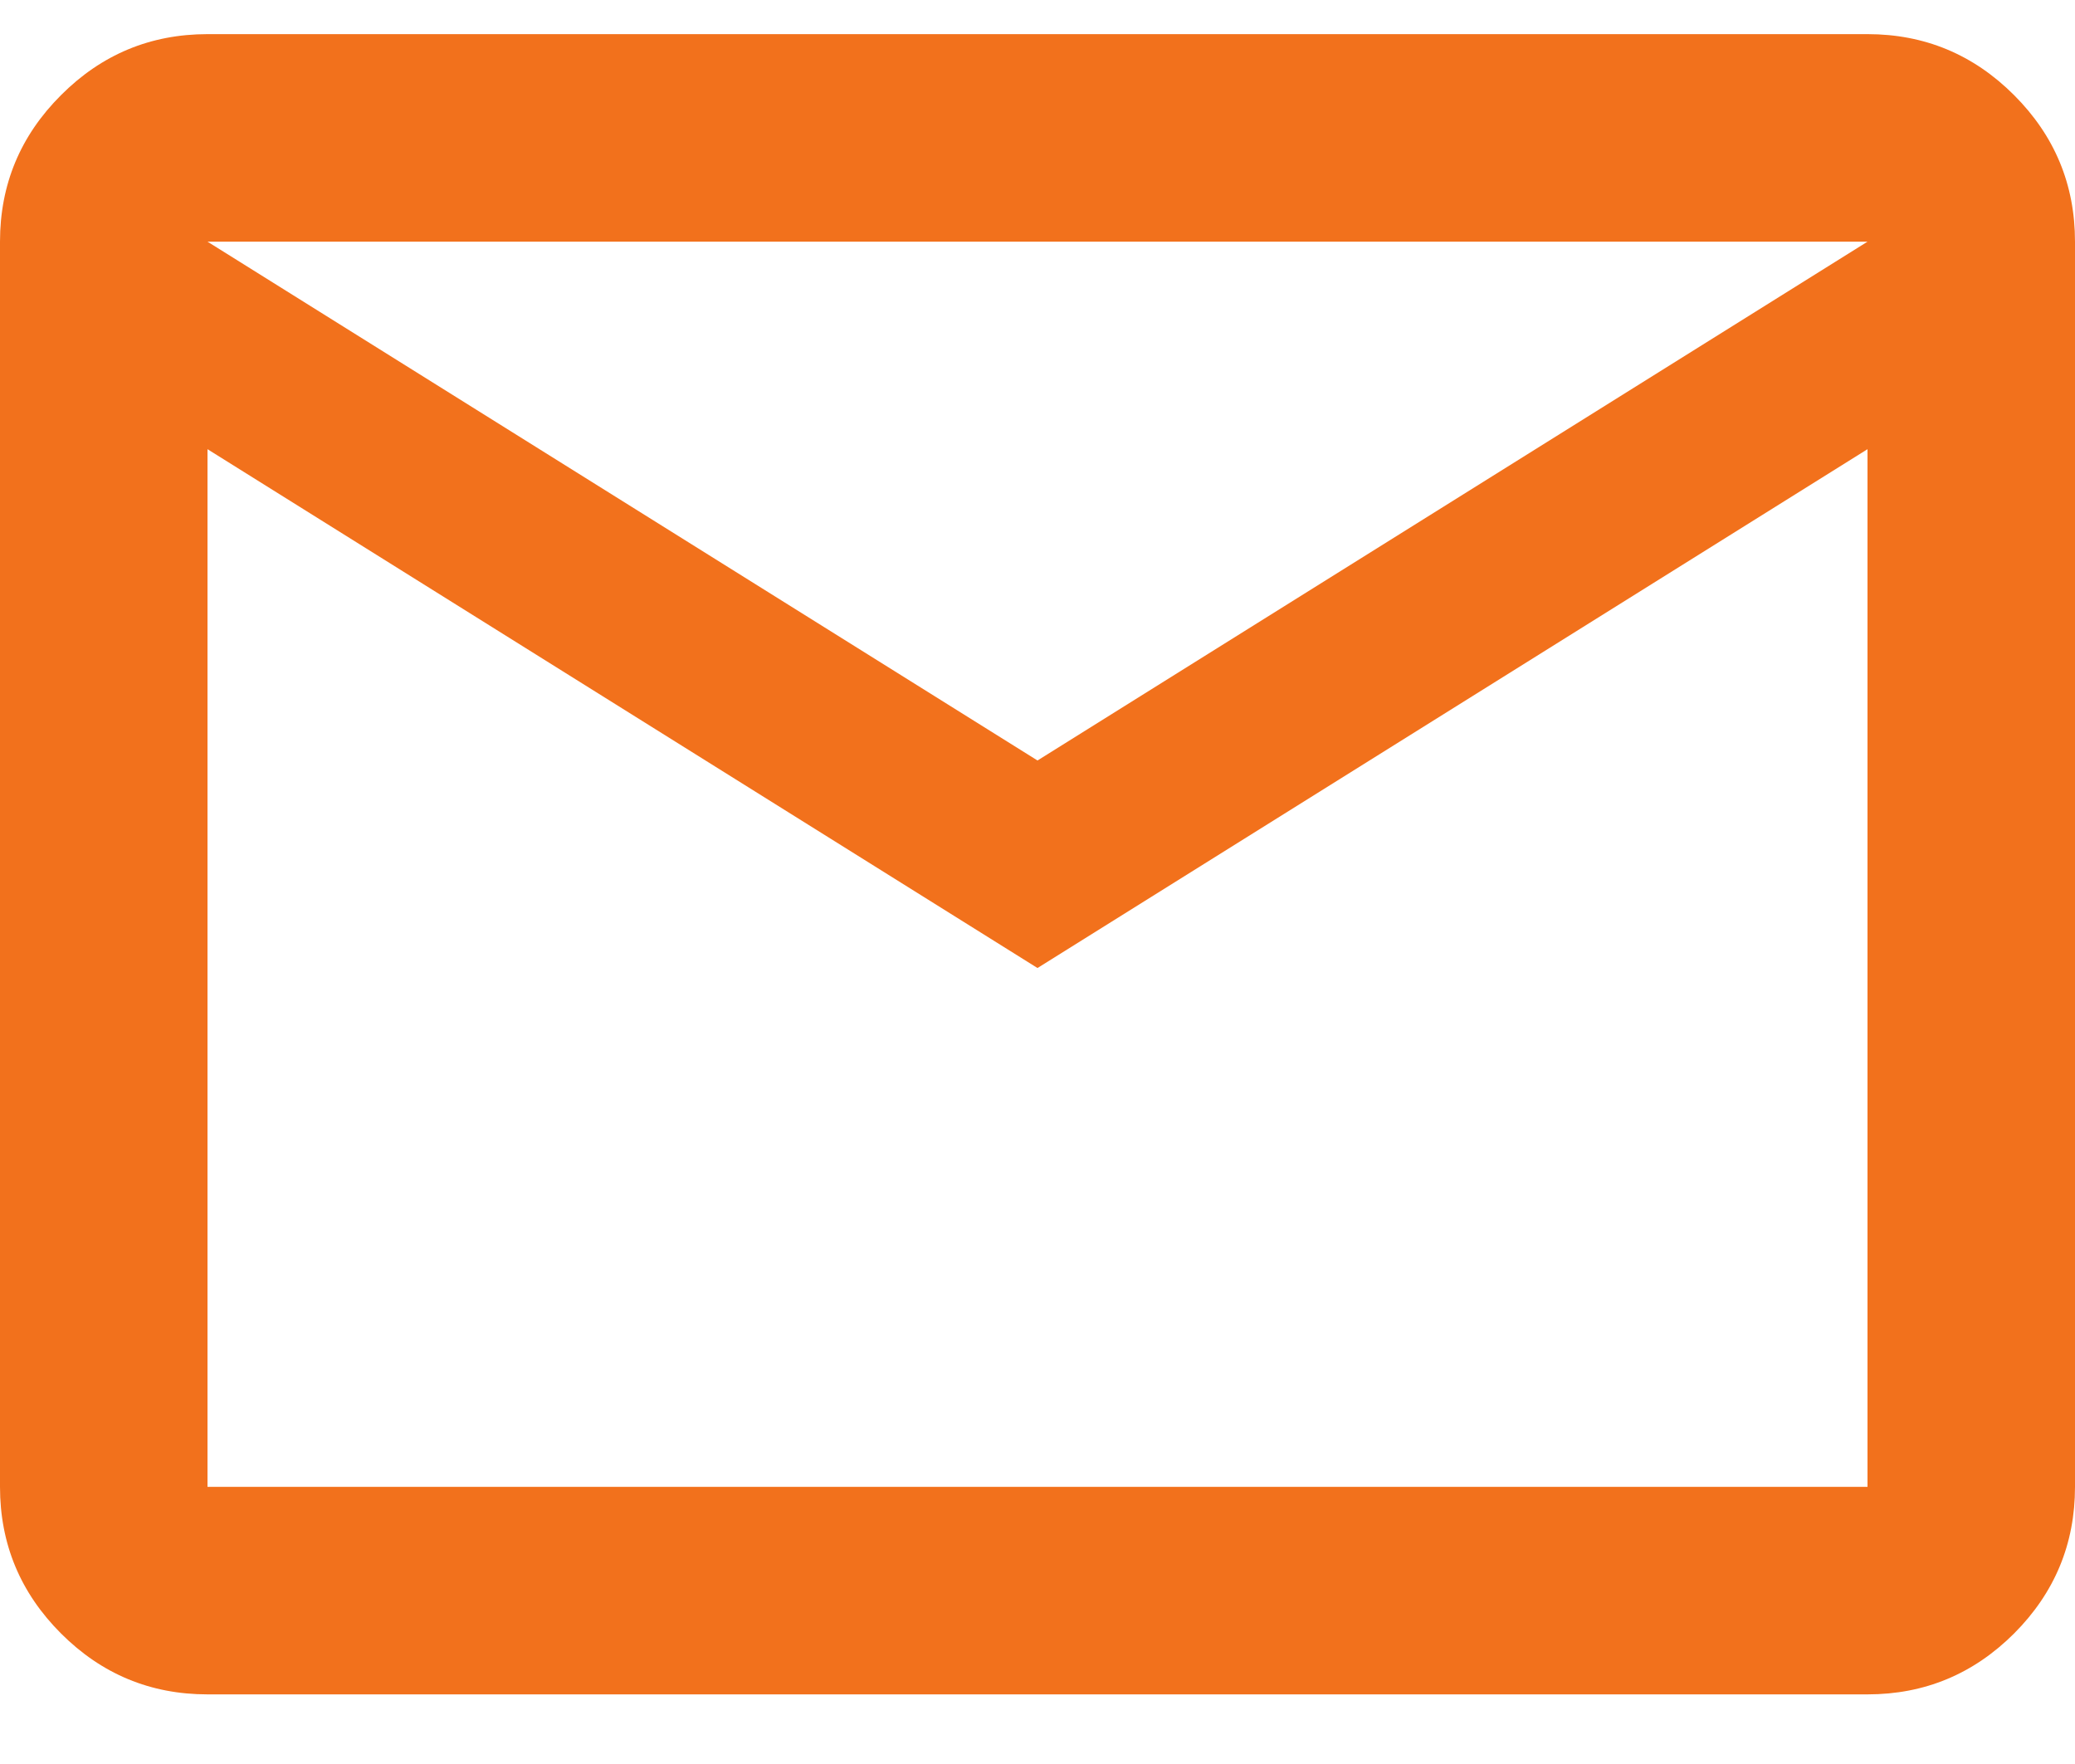 <svg width="20" height="17" viewBox="0 0 20 17" fill="none" xmlns="http://www.w3.org/2000/svg">
<path d="M2 16.329C1.45 16.329 0.979 16.133 0.588 15.742C0.196 15.35 0 14.879 0 14.329V2.329C0 1.779 0.196 1.308 0.588 0.917C0.979 0.525 1.45 0.329 2 0.329H18C18.55 0.329 19.021 0.525 19.413 0.917C19.804 1.308 20 1.779 20 2.329V14.329C20 14.879 19.804 15.35 19.413 15.742C19.021 16.133 18.55 16.329 18 16.329H2ZM10 9.329L2 4.329V14.329H18V4.329L10 9.329ZM10 7.329L18 2.329H2L10 7.329ZM2 4.329V2.329V14.329V4.329Z" fill="#F2711C"/>
</svg>
